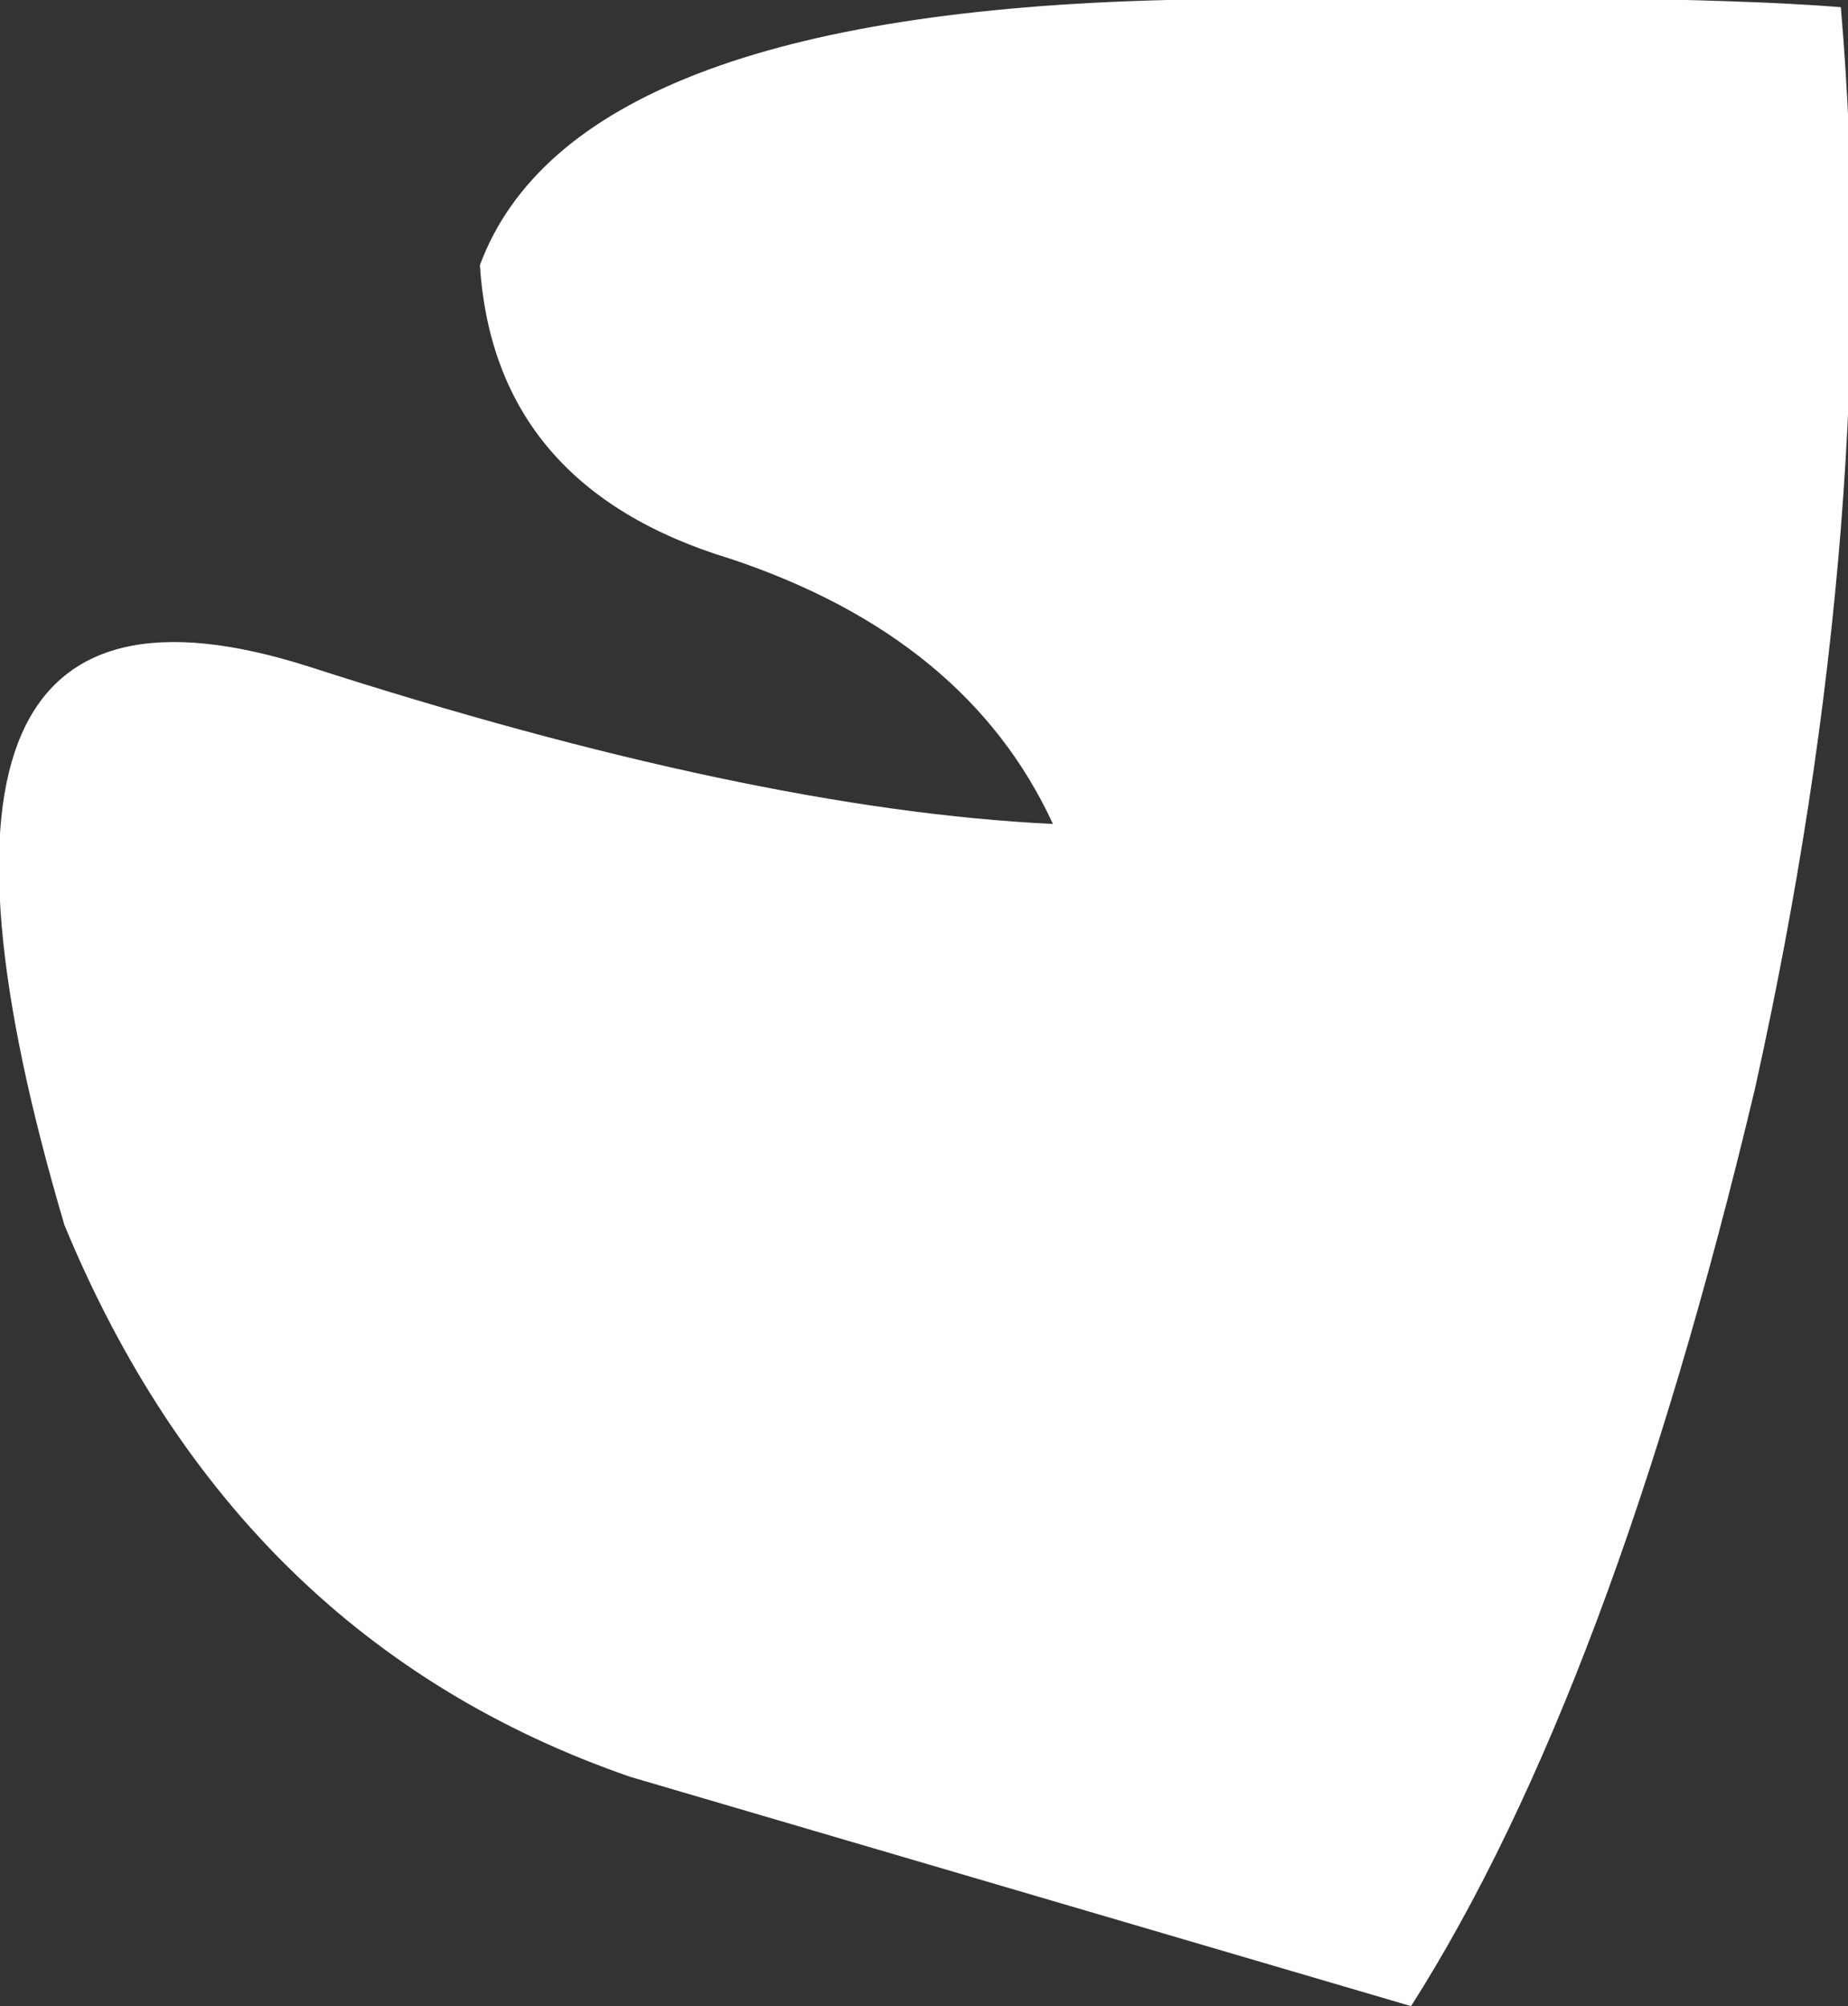 <?xml version="1.0" encoding="UTF-8" standalone="no"?>
<svg xmlns:xlink="http://www.w3.org/1999/xlink" height="14.0px" width="12.9px" xmlns="http://www.w3.org/2000/svg">
  <rect width="100%" height="100%" fill="#333333" stroke="none"/>
  <g transform="matrix(1.0, 0.0, 0.0, 1.0, 0.15, -0.3)">
    <path d="M12.7 0.35 Q13.0 3.85 12.1 7.9 11.1 12.1 9.7 14.3 L4.25 12.7 Q1.5 11.75 0.3 8.85 -1.15 3.95 2.0 4.95 5.1 5.95 7.2 6.05 6.6 4.75 4.95 4.2 3.3 3.7 3.2 2.15 3.85 0.4 8.0 0.3 11.45 0.25 12.7 0.35" fill="#ffffff" fill-rule="evenodd" stroke="none"/>
  </g>
</svg>
